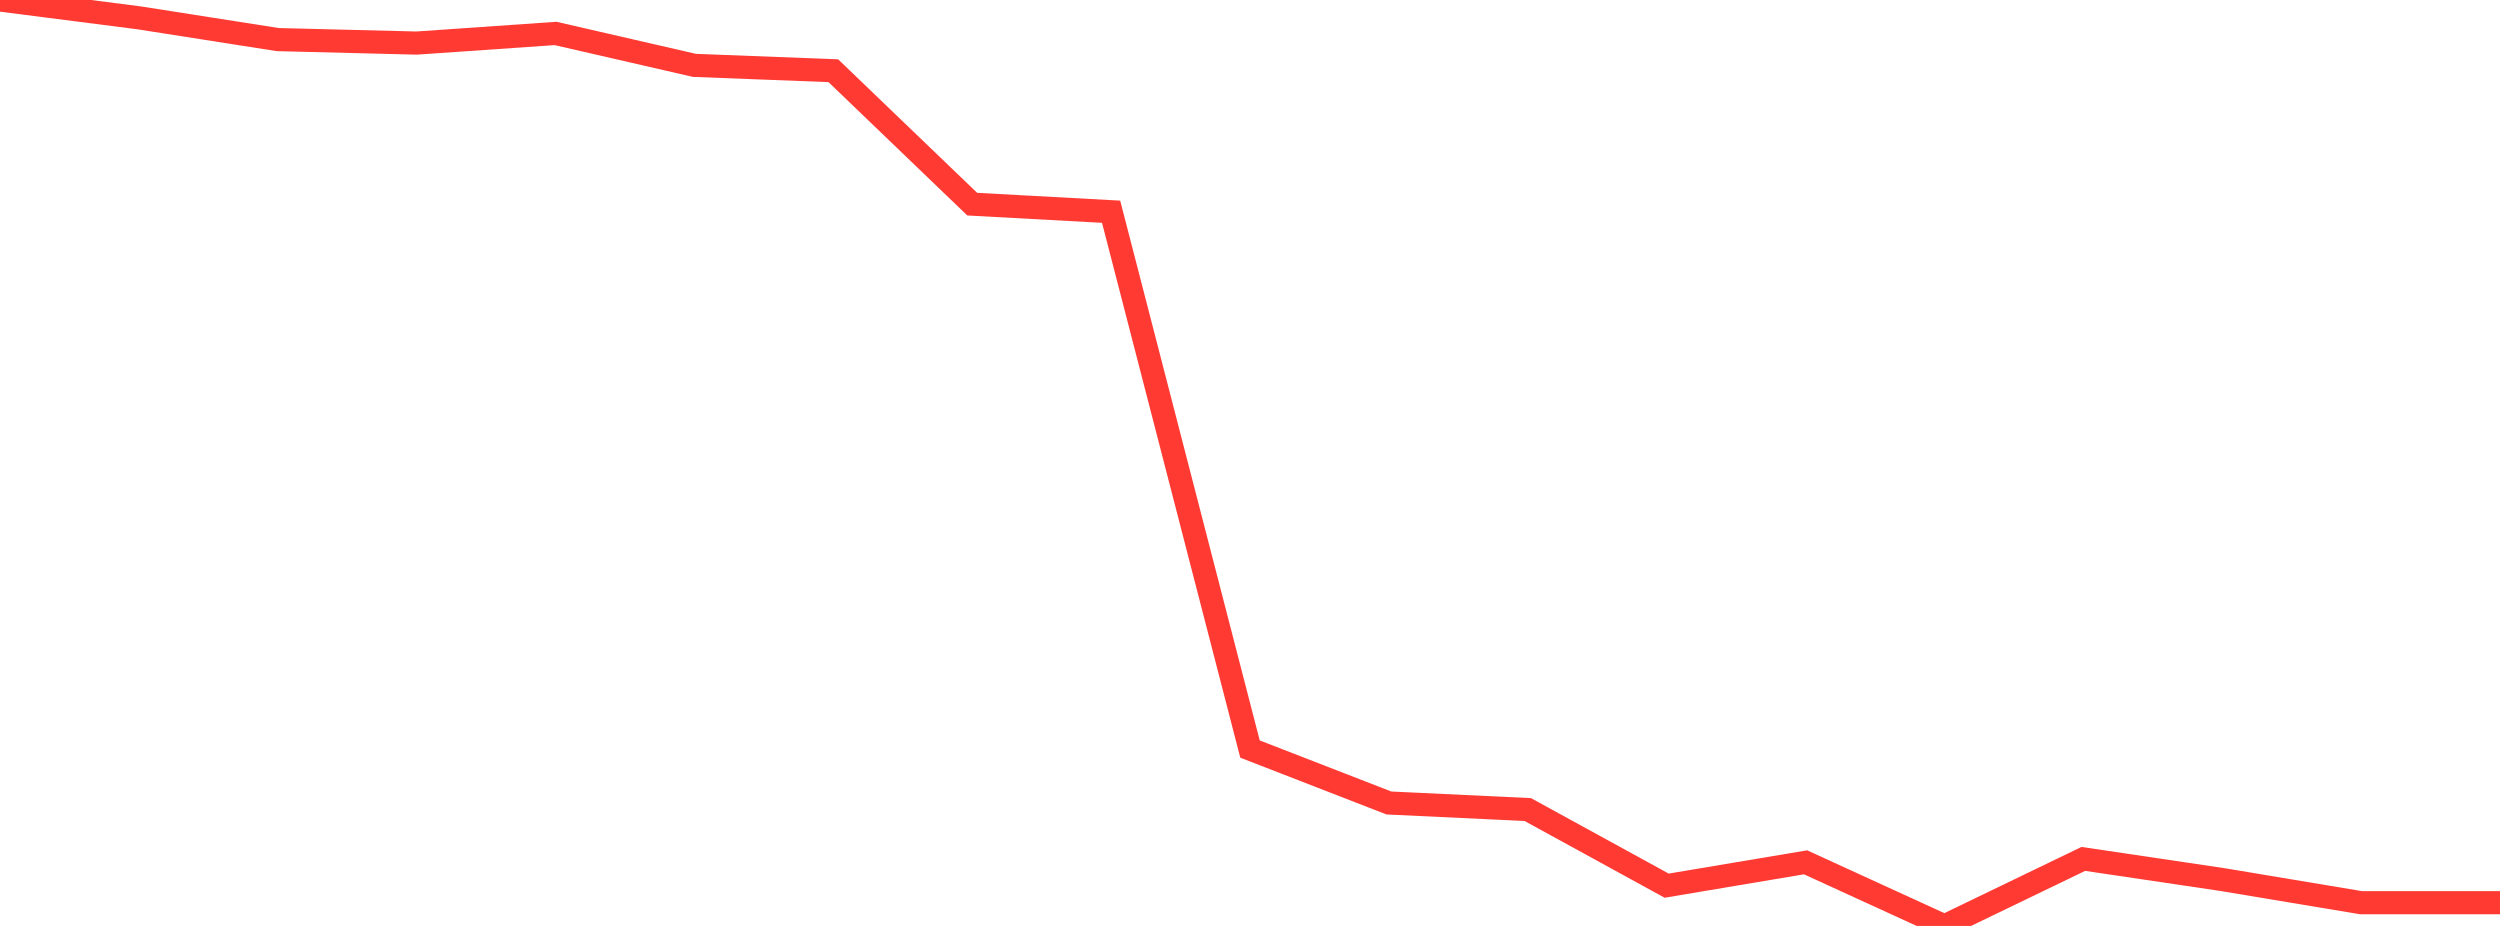 <?xml version="1.0" standalone="no"?>
<!DOCTYPE svg PUBLIC "-//W3C//DTD SVG 1.1//EN" "http://www.w3.org/Graphics/SVG/1.1/DTD/svg11.dtd">

<svg width="135" height="50" viewBox="0 0 135 50" preserveAspectRatio="none" 
  xmlns="http://www.w3.org/2000/svg"
  xmlns:xlink="http://www.w3.org/1999/xlink">


<polyline points="0.0, 0.0 7.5, 0.962 15.0, 2.138 22.5, 2.326 30.0, 1.806 37.5, 3.53 45.0, 3.819 52.5, 11.024 60.0, 11.433 67.5, 40.449 75.0, 43.361 82.5, 43.716 90.0, 47.826 97.5, 46.565 105.0, 50.0 112.5, 46.381 120.0, 47.495 127.5, 48.746 135.0, 48.746" fill="none" stroke="#ff3a33" stroke-width="1.25"/>

</svg>